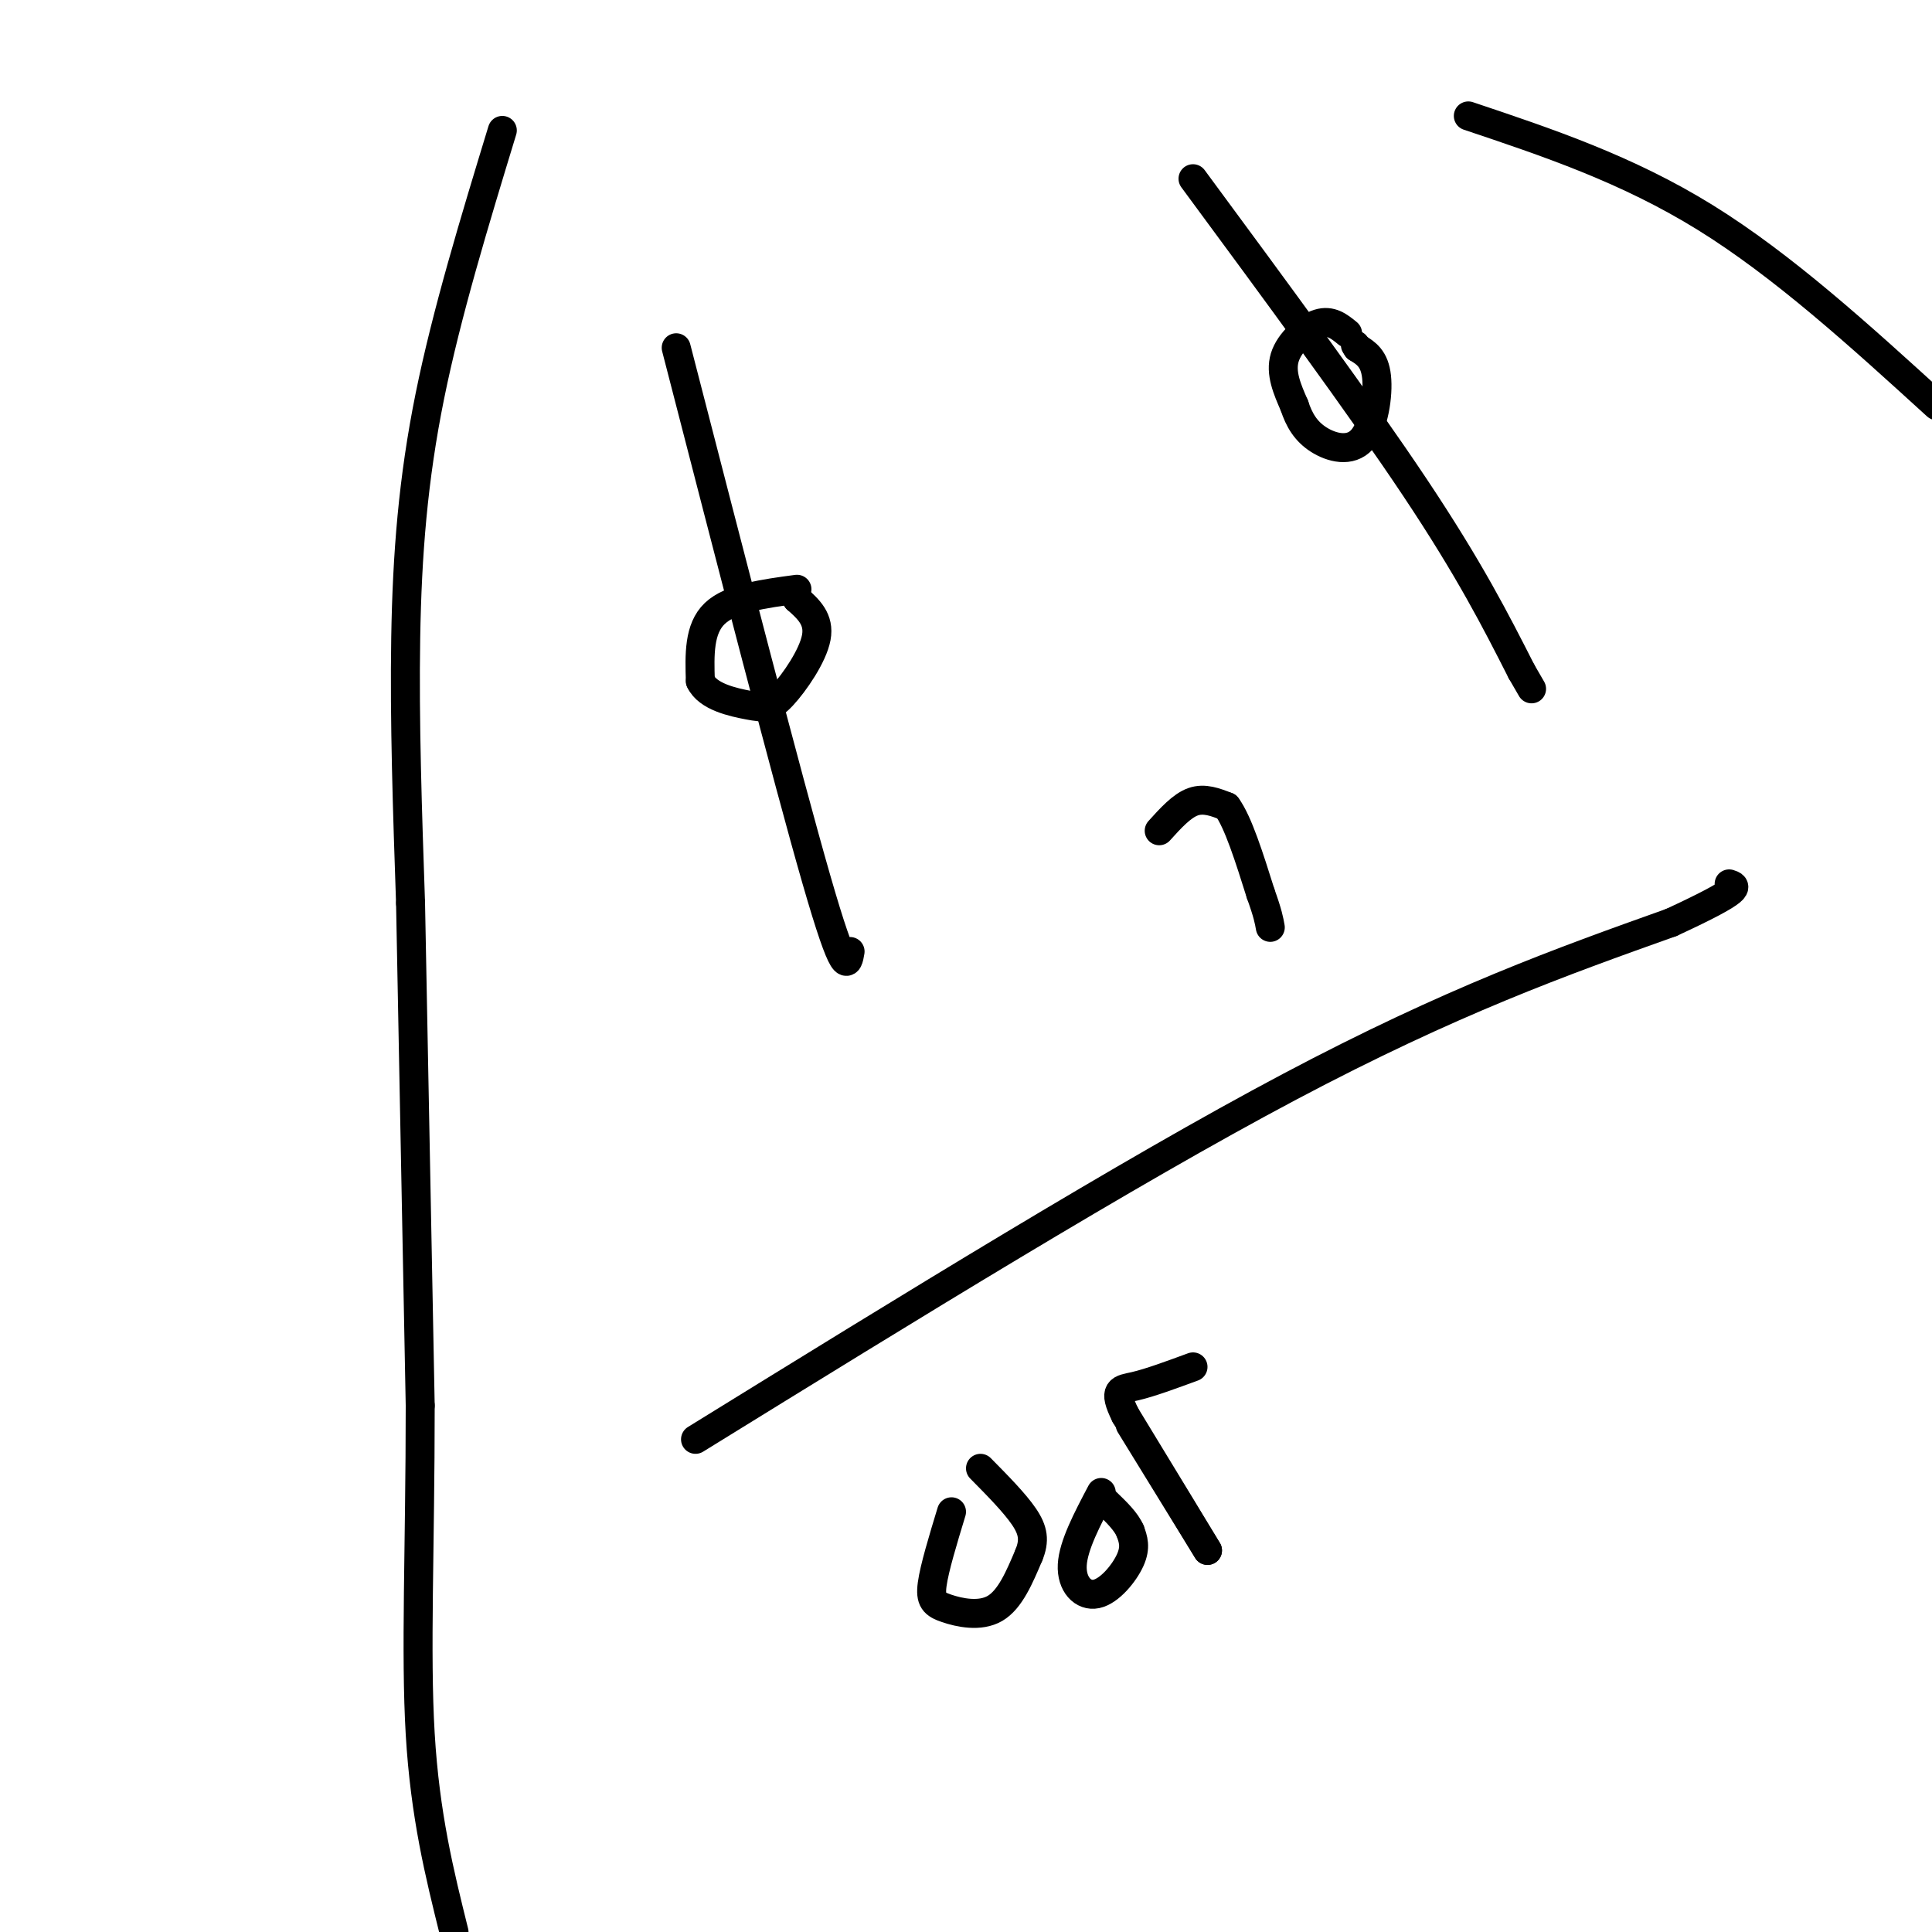 <svg viewBox='0 0 400 400' version='1.1' xmlns='http://www.w3.org/2000/svg' xmlns:xlink='http://www.w3.org/1999/xlink'><g fill='none' stroke='#000000' stroke-width='6' stroke-linecap='round' stroke-linejoin='round'><path d='M140,72c11.500,44.583 23.000,89.167 29,110c6.000,20.833 6.500,17.917 7,15'/><path d='M247,37c17.333,23.500 34.667,47.000 46,64c11.333,17.000 16.667,27.500 22,38'/><path d='M315,139c3.667,6.333 1.833,3.167 0,0'/><path d='M144,298c44.667,-27.583 89.333,-55.167 123,-73c33.667,-17.833 56.333,-25.917 79,-34'/><path d='M346,191c15.167,-7.000 13.583,-7.500 12,-8'/><path d='M240,172c2.333,-2.583 4.667,-5.167 7,-6c2.333,-0.833 4.667,0.083 7,1'/><path d='M254,167c2.333,3.167 4.667,10.583 7,18'/><path d='M261,185c1.500,4.167 1.750,5.583 2,7'/><path d='M104,27c-5.756,18.889 -11.511,37.778 -15,55c-3.489,17.222 -4.711,32.778 -5,50c-0.289,17.222 0.356,36.111 1,55'/><path d='M85,187c0.500,26.500 1.250,65.250 2,104'/><path d='M87,291c0.000,29.467 -1.000,51.133 0,68c1.000,16.867 4.000,28.933 7,41'/><path d='M304,24c16.417,5.500 32.833,11.000 49,21c16.167,10.000 32.083,24.500 48,39'/><path d='M165,122c-6.833,0.917 -13.667,1.833 -17,5c-3.333,3.167 -3.167,8.583 -3,14'/><path d='M145,141c1.501,3.254 6.753,4.388 10,5c3.247,0.612 4.490,0.703 7,-2c2.510,-2.703 6.289,-8.201 7,-12c0.711,-3.799 -1.644,-5.900 -4,-8'/><path d='M165,124c-0.667,-1.333 -0.333,-0.667 0,0'/><path d='M279,69c-1.711,-1.400 -3.422,-2.800 -6,-2c-2.578,0.800 -6.022,3.800 -7,7c-0.978,3.200 0.511,6.600 2,10'/><path d='M268,84c0.957,2.944 2.349,5.305 5,7c2.651,1.695 6.560,2.726 9,0c2.440,-2.726 3.411,-9.207 3,-13c-0.411,-3.793 -2.206,-4.896 -4,-6'/><path d='M281,72c-0.667,-1.000 -0.333,-0.500 0,0'/><path d='M197,313c-1.774,5.839 -3.548,11.679 -4,15c-0.452,3.321 0.417,4.125 3,5c2.583,0.875 6.881,1.821 10,0c3.119,-1.821 5.060,-6.411 7,-11'/><path d='M213,322c1.267,-3.044 0.933,-5.156 -1,-8c-1.933,-2.844 -5.467,-6.422 -9,-10'/><path d='M228,309c-2.893,5.488 -5.786,10.976 -6,15c-0.214,4.024 2.250,6.583 5,6c2.750,-0.583 5.786,-4.310 7,-7c1.214,-2.690 0.607,-4.345 0,-6'/><path d='M234,317c-0.833,-2.000 -2.917,-4.000 -5,-6'/><path d='M234,295c0.000,0.000 16.000,26.000 16,26'/><path d='M250,321c-0.167,-0.333 -8.583,-14.167 -17,-28'/><path d='M233,293c-2.733,-5.511 -1.067,-5.289 2,-6c3.067,-0.711 7.533,-2.356 12,-4'/></g>
</svg>